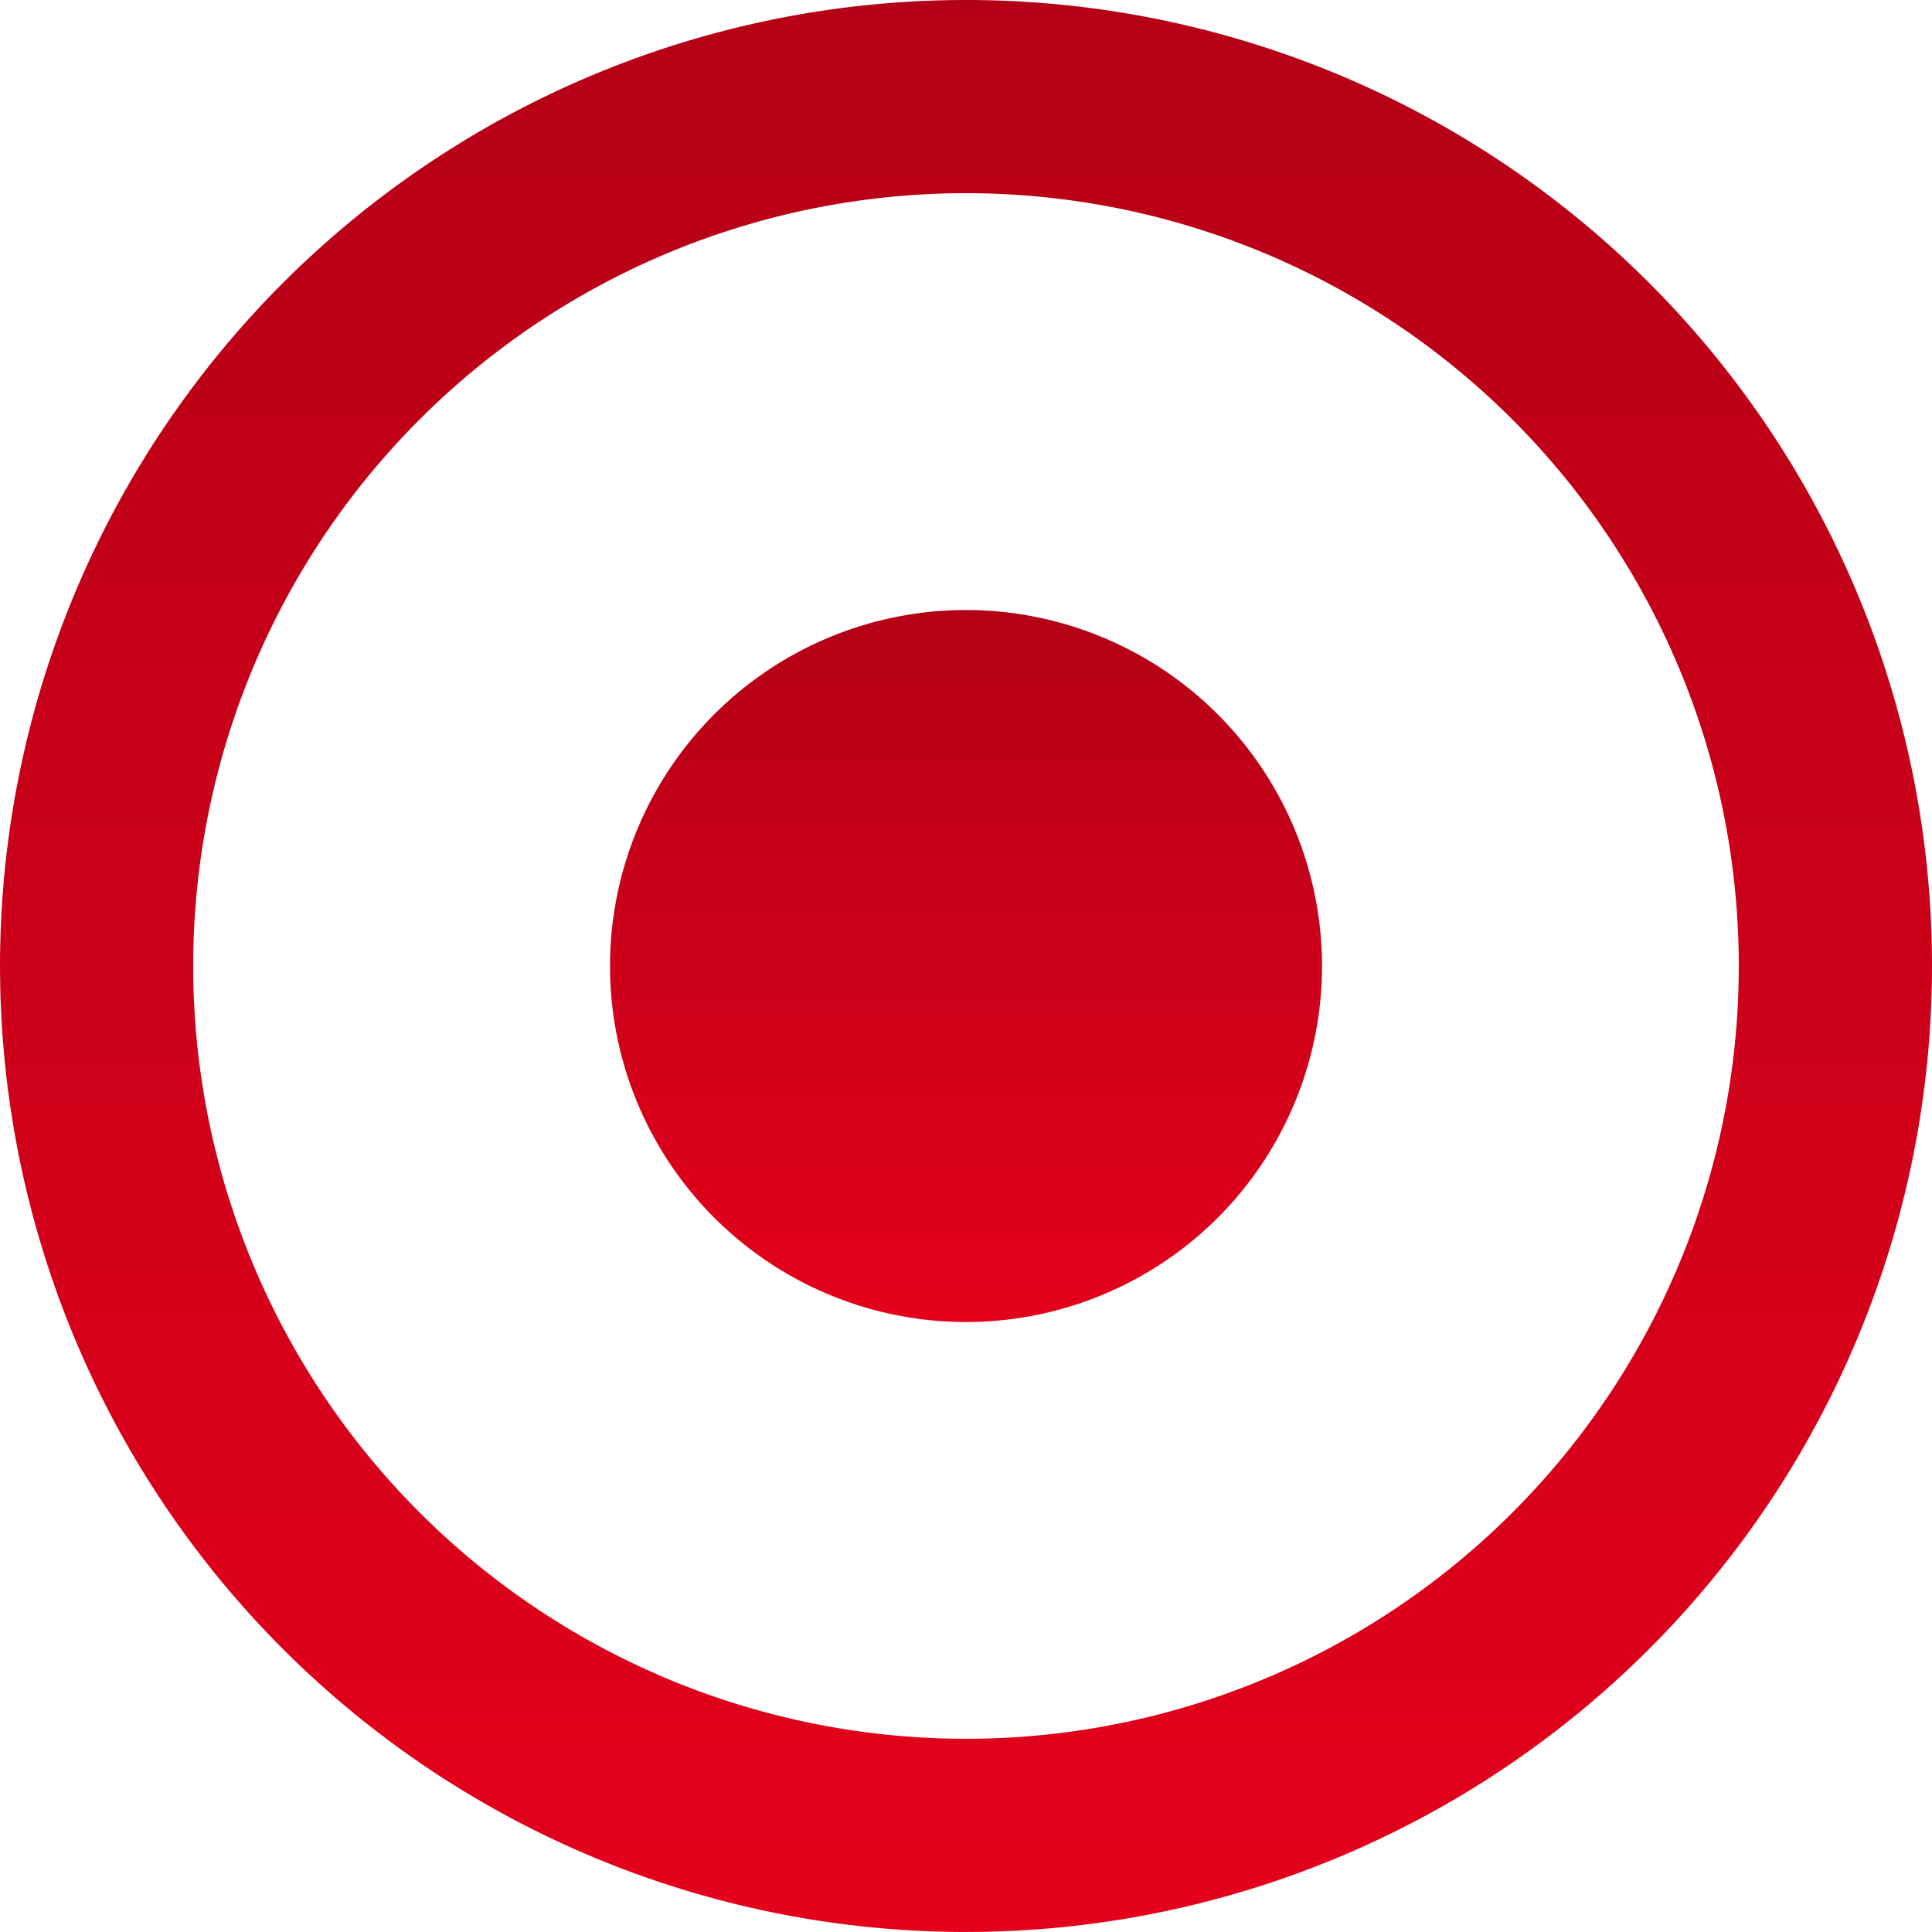 <svg id="button" xmlns="http://www.w3.org/2000/svg" xmlns:xlink="http://www.w3.org/1999/xlink" width="62.813" height="62.813" viewBox="0 0 62.813 62.813">
  <defs>
    <linearGradient id="linear-gradient" x1="0.5" x2="0.5" y2="1" gradientUnits="objectBoundingBox">
      <stop offset="0" stop-color="#b40016"/>
      <stop offset="1" stop-color="#e4001b"/>
    </linearGradient>
  </defs>
  <g id="Group_6033" data-name="Group 6033">
    <g id="Group_6032" data-name="Group 6032">
      <path id="Path_11316" data-name="Path 11316" d="M118.24,106.667a11.574,11.574,0,1,0,11.574,11.574A11.578,11.578,0,0,0,118.24,106.667Z" transform="translate(-86.833 -86.834)" fill="url(#linear-gradient)"/>
      <path id="Path_11317" data-name="Path 11317" d="M31.406,0A31.406,31.406,0,1,0,62.813,31.406,31.4,31.4,0,0,0,31.406,0Zm0,56.531A25.125,25.125,0,1,1,56.531,31.406,25.118,25.118,0,0,1,31.406,56.531Z" fill="url(#linear-gradient)"/>
    </g>
  </g>
</svg>
